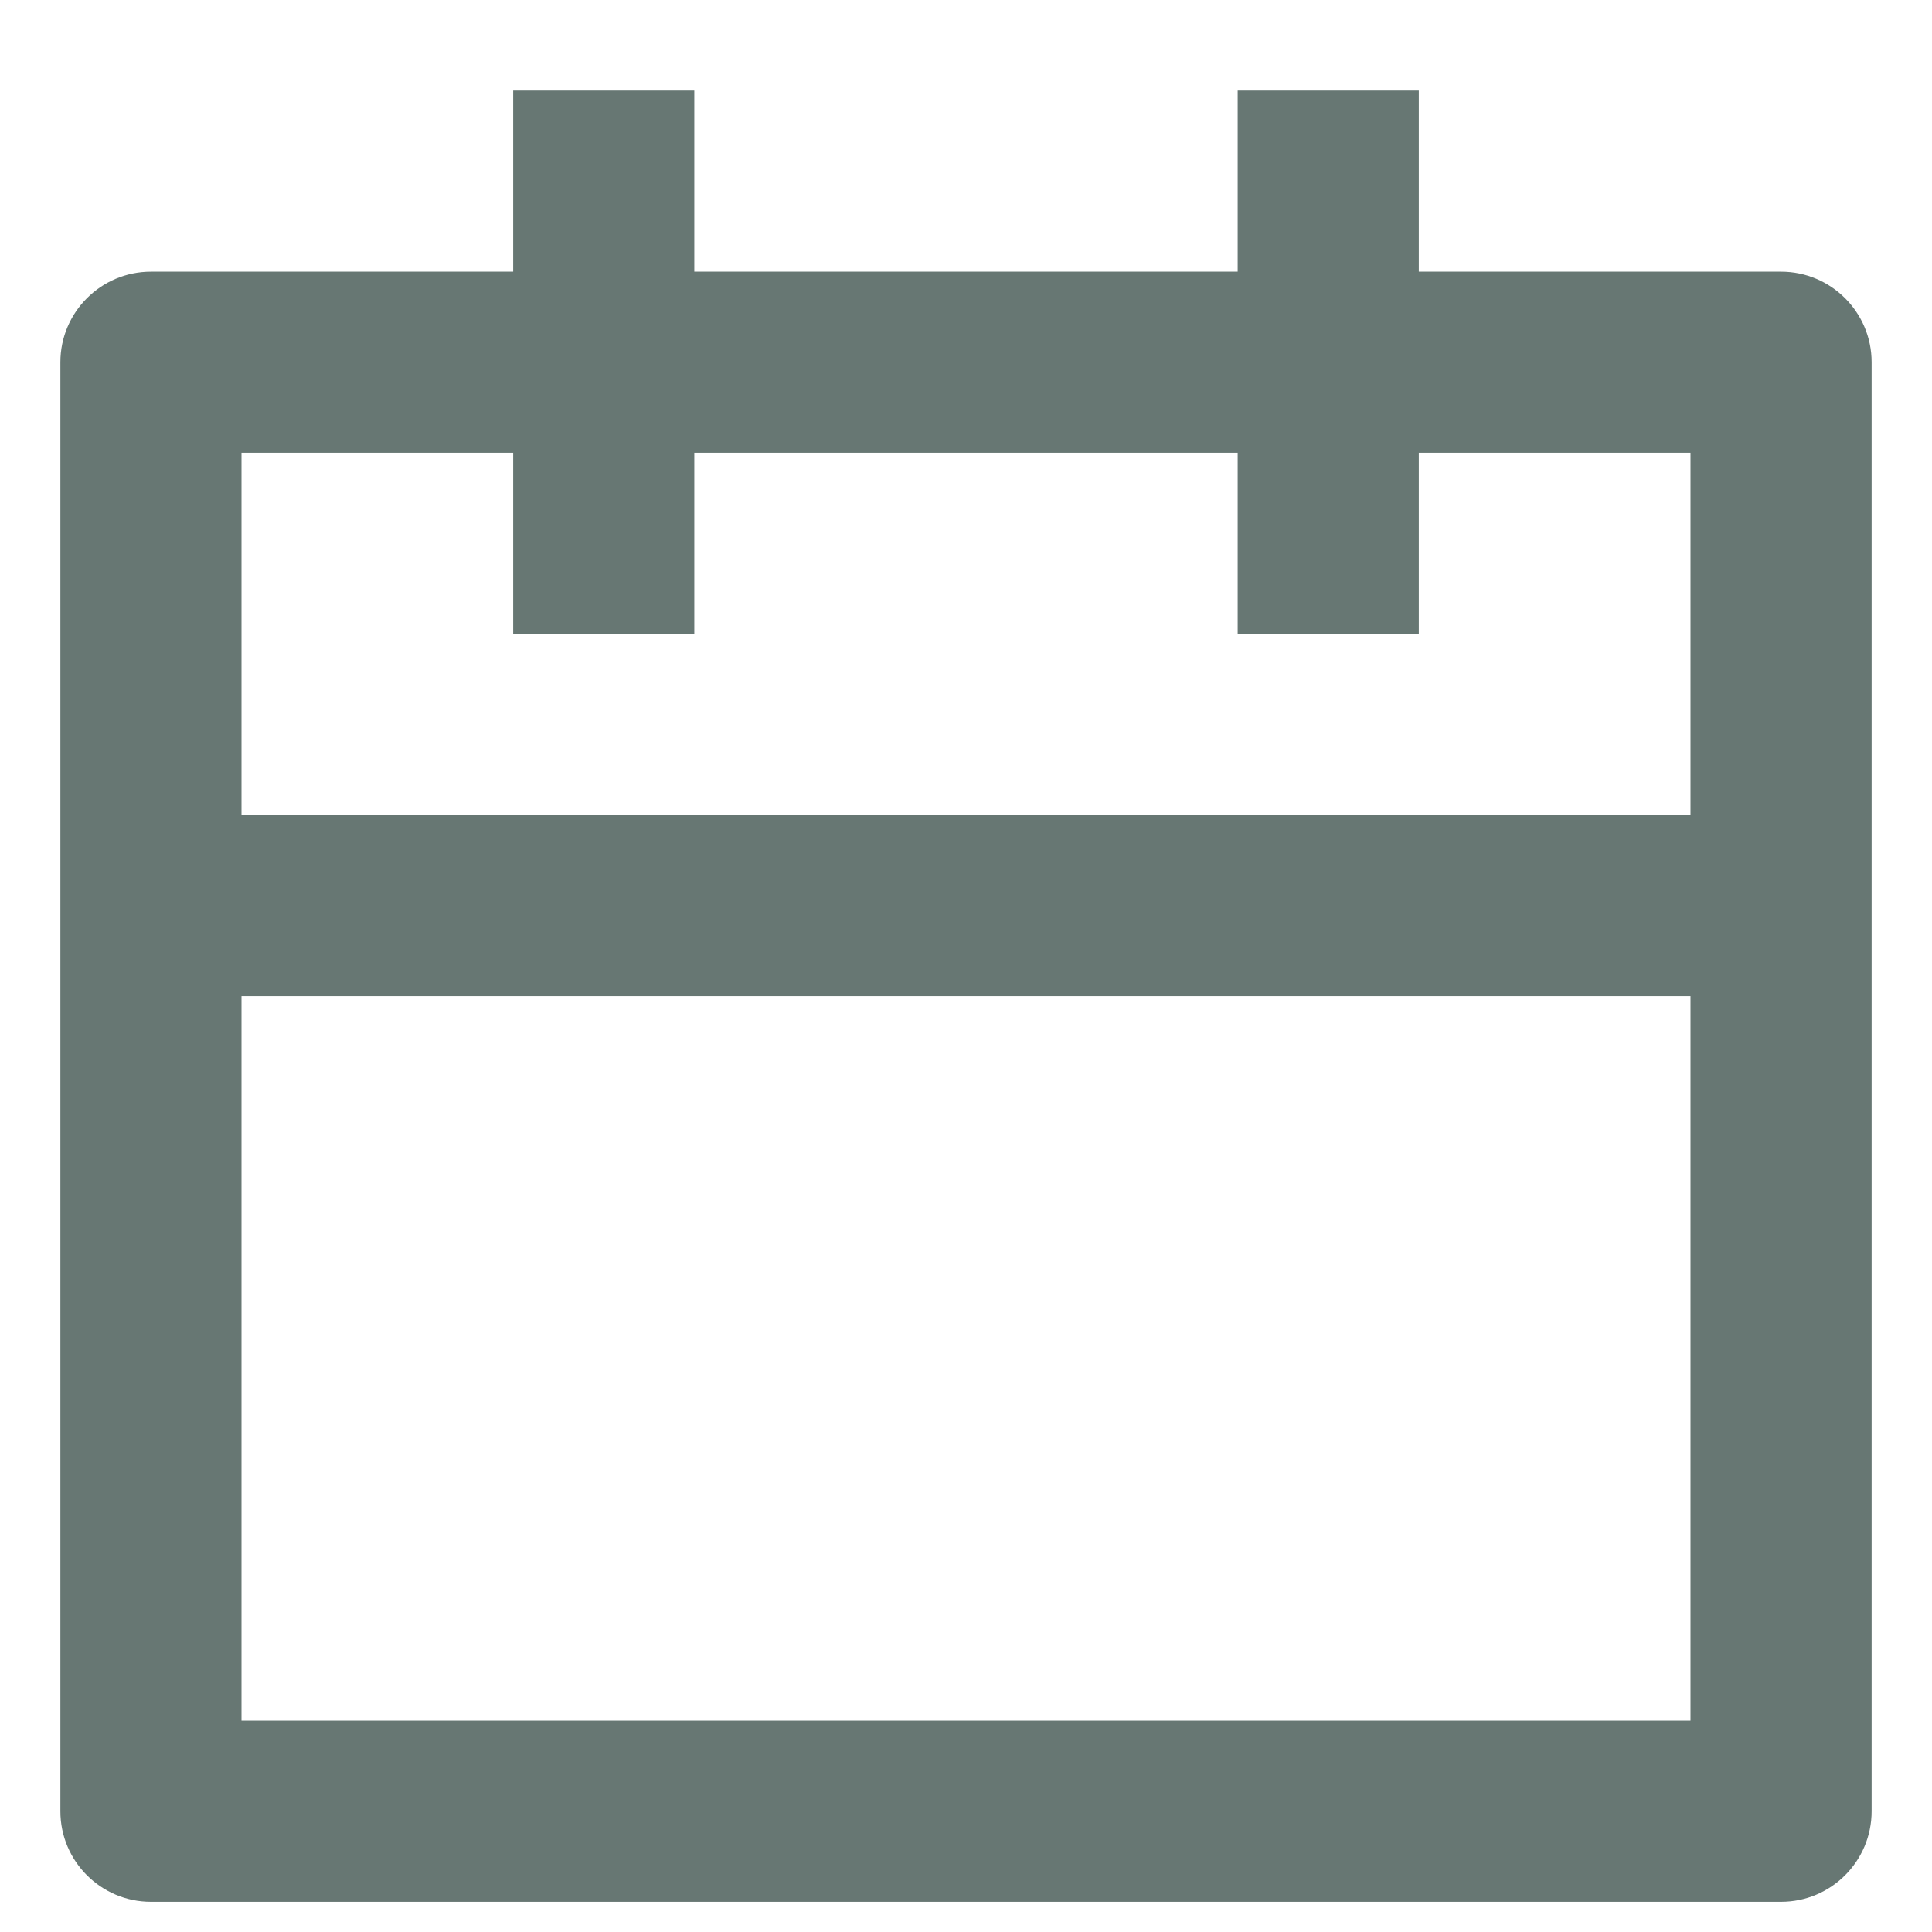 <svg width="16" height="16" viewBox="0 0 16 16" fill="none" xmlns="http://www.w3.org/2000/svg">
<path d="M5.75 0.75V2.25H10.25V0.75H11.75V2.25H14.75C15.164 2.25 15.5 2.586 15.5 3V15C15.5 15.414 15.164 15.75 14.75 15.75H1.25C0.836 15.75 0.5 15.414 0.5 15V3C0.5 2.586 0.836 2.25 1.25 2.25H4.25V0.75H5.75ZM14 8.25H2V14.25H14V8.25ZM4.25 3.75H2V6.75H14V3.75H11.75V5.25H10.25V3.75H5.75V5.25H4.25V3.75Z" fill="#677773"/>
</svg>
